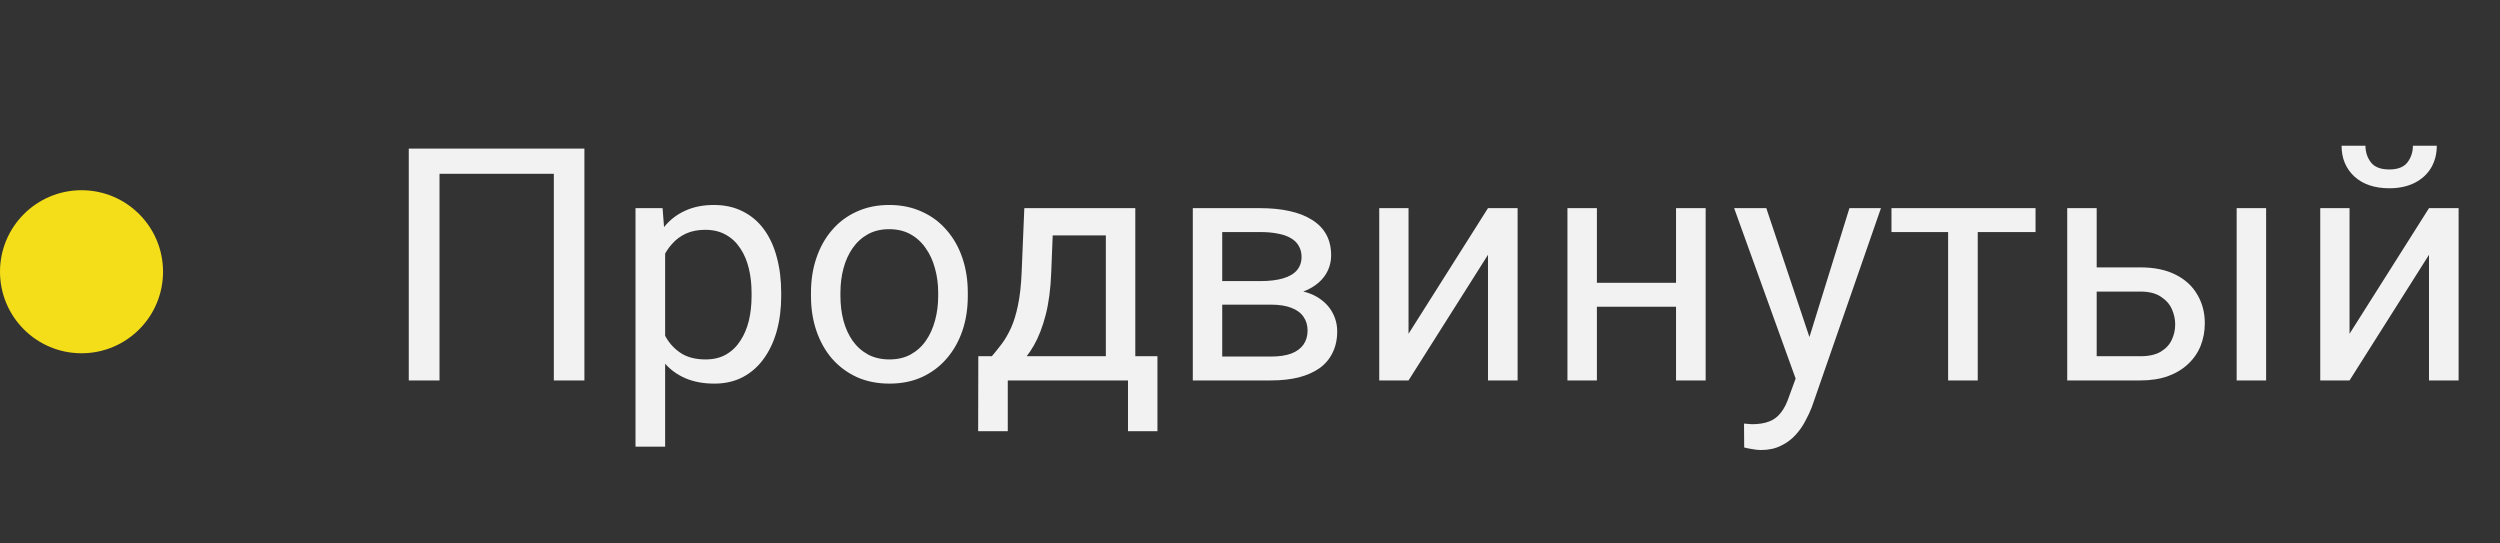 <?xml version="1.0" encoding="UTF-8"?> <svg xmlns="http://www.w3.org/2000/svg" width="92" height="20" viewBox="0 0 92 20" fill="none"><rect x="0" y="0" width="92" height="20" fill="#333333" stroke="none"/><circle cx="3" cy="10" r="3" fill="#F4DE19"></circle><path d="M21.506 5.469V14H20.381V6.395H16.174V14H15.043V5.469H21.506ZM24.477 8.879V16.438H23.387V7.66H24.383L24.477 8.879ZM28.748 10.777V10.9C28.748 11.361 28.693 11.789 28.584 12.184C28.475 12.574 28.314 12.914 28.104 13.203C27.896 13.492 27.641 13.717 27.336 13.877C27.031 14.037 26.682 14.117 26.287 14.117C25.885 14.117 25.529 14.051 25.221 13.918C24.912 13.785 24.65 13.592 24.436 13.338C24.221 13.084 24.049 12.779 23.92 12.424C23.795 12.068 23.709 11.668 23.662 11.223V10.566C23.709 10.098 23.797 9.678 23.926 9.307C24.055 8.936 24.225 8.619 24.436 8.357C24.65 8.092 24.91 7.891 25.215 7.754C25.52 7.613 25.871 7.543 26.27 7.543C26.668 7.543 27.021 7.621 27.33 7.777C27.639 7.93 27.898 8.148 28.109 8.434C28.32 8.719 28.479 9.061 28.584 9.459C28.693 9.854 28.748 10.293 28.748 10.777ZM27.658 10.9V10.777C27.658 10.461 27.625 10.164 27.559 9.887C27.492 9.605 27.389 9.359 27.248 9.148C27.111 8.934 26.936 8.766 26.721 8.645C26.506 8.52 26.25 8.457 25.953 8.457C25.68 8.457 25.441 8.504 25.238 8.598C25.039 8.691 24.869 8.818 24.729 8.979C24.588 9.135 24.473 9.314 24.383 9.518C24.297 9.717 24.232 9.924 24.189 10.139V11.656C24.268 11.93 24.377 12.188 24.518 12.43C24.658 12.668 24.846 12.861 25.08 13.01C25.314 13.154 25.609 13.227 25.965 13.227C26.258 13.227 26.51 13.166 26.721 13.045C26.936 12.92 27.111 12.75 27.248 12.535C27.389 12.32 27.492 12.074 27.559 11.797C27.625 11.516 27.658 11.217 27.658 10.9ZM29.844 10.9V10.766C29.844 10.309 29.91 9.885 30.043 9.494C30.176 9.1 30.367 8.758 30.617 8.469C30.867 8.176 31.17 7.949 31.525 7.789C31.881 7.625 32.279 7.543 32.721 7.543C33.166 7.543 33.566 7.625 33.922 7.789C34.281 7.949 34.586 8.176 34.836 8.469C35.09 8.758 35.283 9.1 35.416 9.494C35.549 9.885 35.615 10.309 35.615 10.766V10.9C35.615 11.357 35.549 11.781 35.416 12.172C35.283 12.562 35.09 12.904 34.836 13.197C34.586 13.486 34.283 13.713 33.928 13.877C33.576 14.037 33.178 14.117 32.732 14.117C32.287 14.117 31.887 14.037 31.531 13.877C31.176 13.713 30.871 13.486 30.617 13.197C30.367 12.904 30.176 12.562 30.043 12.172C29.91 11.781 29.844 11.357 29.844 10.9ZM30.928 10.766V10.9C30.928 11.217 30.965 11.516 31.039 11.797C31.113 12.074 31.225 12.32 31.373 12.535C31.525 12.75 31.715 12.92 31.941 13.045C32.168 13.166 32.432 13.227 32.732 13.227C33.029 13.227 33.289 13.166 33.512 13.045C33.738 12.92 33.926 12.75 34.074 12.535C34.223 12.32 34.334 12.074 34.408 11.797C34.486 11.516 34.525 11.217 34.525 10.9V10.766C34.525 10.453 34.486 10.158 34.408 9.881C34.334 9.6 34.221 9.352 34.068 9.137C33.92 8.918 33.732 8.746 33.506 8.621C33.283 8.496 33.022 8.434 32.721 8.434C32.424 8.434 32.162 8.496 31.936 8.621C31.713 8.746 31.525 8.918 31.373 9.137C31.225 9.352 31.113 9.6 31.039 9.881C30.965 10.158 30.928 10.453 30.928 10.766ZM37.695 7.66H38.779L38.685 10.033C38.662 10.635 38.594 11.154 38.48 11.592C38.367 12.029 38.223 12.402 38.047 12.711C37.871 13.016 37.674 13.271 37.455 13.479C37.24 13.685 37.018 13.859 36.787 14H36.248L36.277 13.115L36.5 13.109C36.629 12.957 36.754 12.801 36.875 12.641C36.996 12.477 37.107 12.283 37.209 12.06C37.31 11.834 37.395 11.559 37.461 11.234C37.531 10.906 37.576 10.506 37.596 10.033L37.695 7.66ZM37.965 7.66H41.779V14H40.695V8.662H37.965V7.66ZM36.002 13.109H42.594V15.869H41.51V14H37.086V15.869H35.996L36.002 13.109ZM46.772 11.211H44.691L44.68 10.344H46.379C46.715 10.344 46.994 10.31 47.217 10.244C47.443 10.178 47.613 10.078 47.727 9.945C47.84 9.812 47.897 9.648 47.897 9.453C47.897 9.301 47.863 9.168 47.797 9.055C47.734 8.938 47.639 8.842 47.51 8.768C47.381 8.689 47.221 8.633 47.029 8.598C46.842 8.559 46.621 8.539 46.367 8.539H44.978V14H43.895V7.66H46.367C46.77 7.66 47.131 7.695 47.451 7.766C47.775 7.836 48.051 7.943 48.277 8.088C48.508 8.229 48.684 8.408 48.805 8.627C48.926 8.846 48.986 9.104 48.986 9.4C48.986 9.592 48.947 9.773 48.869 9.945C48.791 10.117 48.676 10.27 48.523 10.402C48.371 10.535 48.184 10.645 47.961 10.73C47.738 10.812 47.482 10.865 47.193 10.889L46.772 11.211ZM46.772 14H44.299L44.838 13.121H46.772C47.072 13.121 47.322 13.084 47.522 13.01C47.721 12.932 47.869 12.822 47.967 12.682C48.068 12.537 48.119 12.365 48.119 12.166C48.119 11.967 48.068 11.797 47.967 11.656C47.869 11.512 47.721 11.402 47.522 11.328C47.322 11.25 47.072 11.211 46.772 11.211H45.125L45.137 10.344H47.193L47.586 10.672C47.934 10.699 48.228 10.785 48.471 10.93C48.713 11.074 48.897 11.258 49.022 11.48C49.147 11.699 49.209 11.938 49.209 12.195C49.209 12.492 49.152 12.754 49.039 12.98C48.93 13.207 48.77 13.396 48.559 13.549C48.348 13.697 48.092 13.81 47.791 13.889C47.49 13.963 47.15 14 46.772 14ZM51.834 12.283L54.758 7.66H55.848V14H54.758V9.377L51.834 14H50.756V7.66H51.834V12.283ZM61.889 10.408V11.287H58.537V10.408H61.889ZM58.766 7.66V14H57.682V7.66H58.766ZM62.768 7.66V14H61.678V7.66H62.768ZM66.295 13.344L68.059 7.66H69.219L66.676 14.979C66.617 15.135 66.539 15.303 66.441 15.482C66.348 15.666 66.227 15.84 66.078 16.004C65.93 16.168 65.75 16.301 65.539 16.402C65.332 16.508 65.084 16.561 64.795 16.561C64.709 16.561 64.6 16.549 64.467 16.525C64.334 16.502 64.24 16.482 64.186 16.467L64.18 15.588C64.211 15.592 64.26 15.596 64.326 15.6C64.397 15.607 64.445 15.611 64.473 15.611C64.719 15.611 64.928 15.578 65.1 15.512C65.272 15.449 65.416 15.342 65.533 15.19C65.654 15.041 65.758 14.836 65.844 14.574L66.295 13.344ZM65 7.66L66.647 12.582L66.928 13.725L66.148 14.123L63.816 7.66H65ZM72.781 7.66V14H71.691V7.66H72.781ZM74.908 7.66V8.539H69.606V7.66H74.908ZM76.865 9.84H78.769C79.281 9.84 79.713 9.93 80.064 10.109C80.416 10.285 80.682 10.529 80.861 10.842C81.045 11.15 81.137 11.502 81.137 11.896C81.137 12.19 81.086 12.465 80.984 12.723C80.883 12.977 80.731 13.199 80.527 13.391C80.328 13.582 80.08 13.732 79.783 13.842C79.49 13.947 79.152 14 78.769 14H76.074V7.66H77.158V13.109H78.769C79.082 13.109 79.332 13.053 79.519 12.94C79.707 12.826 79.842 12.68 79.924 12.5C80.006 12.32 80.047 12.133 80.047 11.938C80.047 11.746 80.006 11.559 79.924 11.375C79.842 11.191 79.707 11.039 79.519 10.918C79.332 10.793 79.082 10.73 78.769 10.73H76.865V9.84ZM83.393 7.66V14H82.309V7.66H83.393ZM86.463 12.283L89.387 7.66H90.477V14H89.387V9.377L86.463 14H85.385V7.66H86.463V12.283ZM88.795 5.363H89.674C89.674 5.668 89.603 5.939 89.463 6.178C89.322 6.412 89.121 6.596 88.859 6.729C88.598 6.861 88.287 6.928 87.928 6.928C87.385 6.928 86.955 6.783 86.639 6.494C86.326 6.201 86.17 5.824 86.17 5.363H87.049C87.049 5.594 87.115 5.797 87.248 5.973C87.381 6.148 87.607 6.236 87.928 6.236C88.24 6.236 88.463 6.148 88.596 5.973C88.728 5.797 88.795 5.594 88.795 5.363Z" fill="#F2F2F2"></path></svg> 